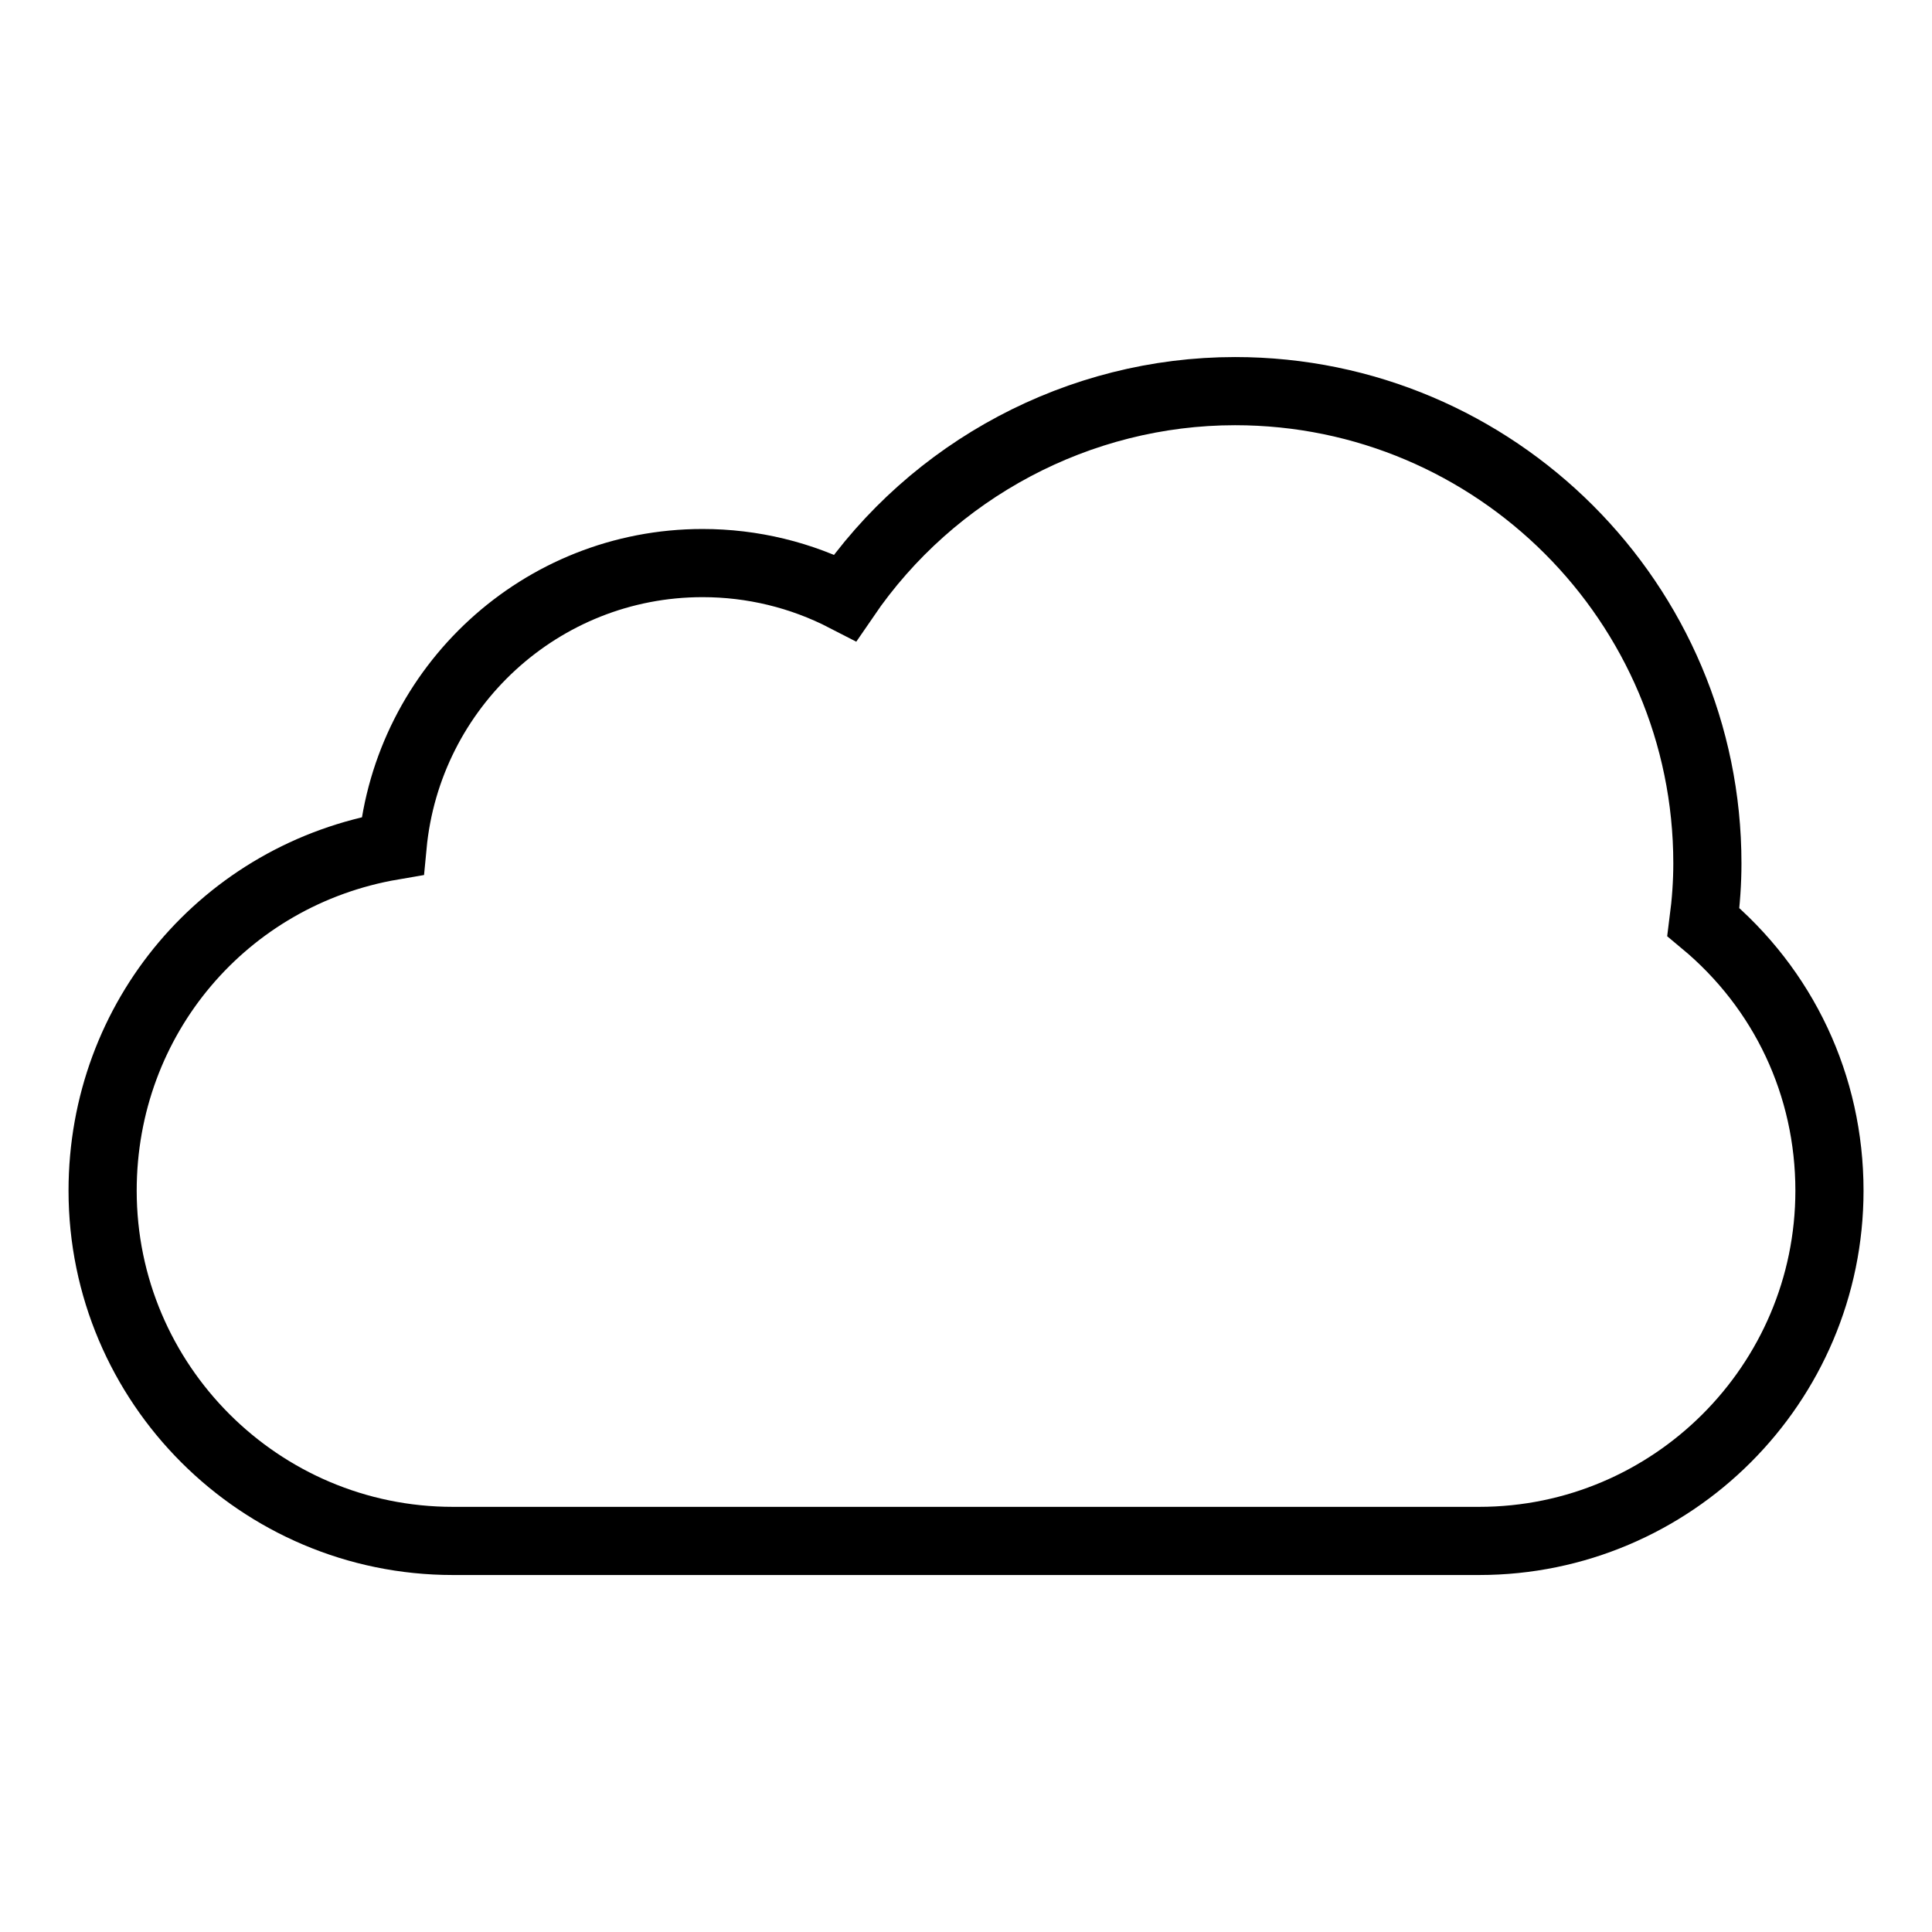 <?xml version="1.0" encoding="utf-8"?>
<!-- Generator: Adobe Illustrator 17.0.0, SVG Export Plug-In . SVG Version: 6.00 Build 0)  -->
<!DOCTYPE svg PUBLIC "-//W3C//DTD SVG 1.1//EN" "http://www.w3.org/Graphics/SVG/1.1/DTD/svg11.dtd">
<svg version="1.1" id="Layer_1" xmlns="http://www.w3.org/2000/svg" xmlns:xlink="http://www.w3.org/1999/xlink" x="0px" y="0px"
	 width="56.69px" height="56.69px" viewBox="0 0 56.69 56.69" enable-background="new 0 0 56.69 56.69" xml:space="preserve">
<path fill="none" stroke="#000000" stroke-width="2" stroke-miterlimit="10" d="M43.402,45.215H13.289
	c-5.667,0-10.278-4.611-10.278-10.277c0-5.074,3.6-9.28,8.508-10.119c0.441-4.664,4.353-8.297,9.096-8.297
	c1.466,0,2.894,0.348,4.183,1.013c2.568-3.76,6.866-6.058,11.442-6.058c7.643,0,13.859,6.216,13.859,13.857
	c0,0.552-0.039,1.119-0.117,1.721c2.359,1.961,3.699,4.801,3.699,7.883C53.68,40.604,49.068,45.215,43.402,45.215z"/>
</svg>
